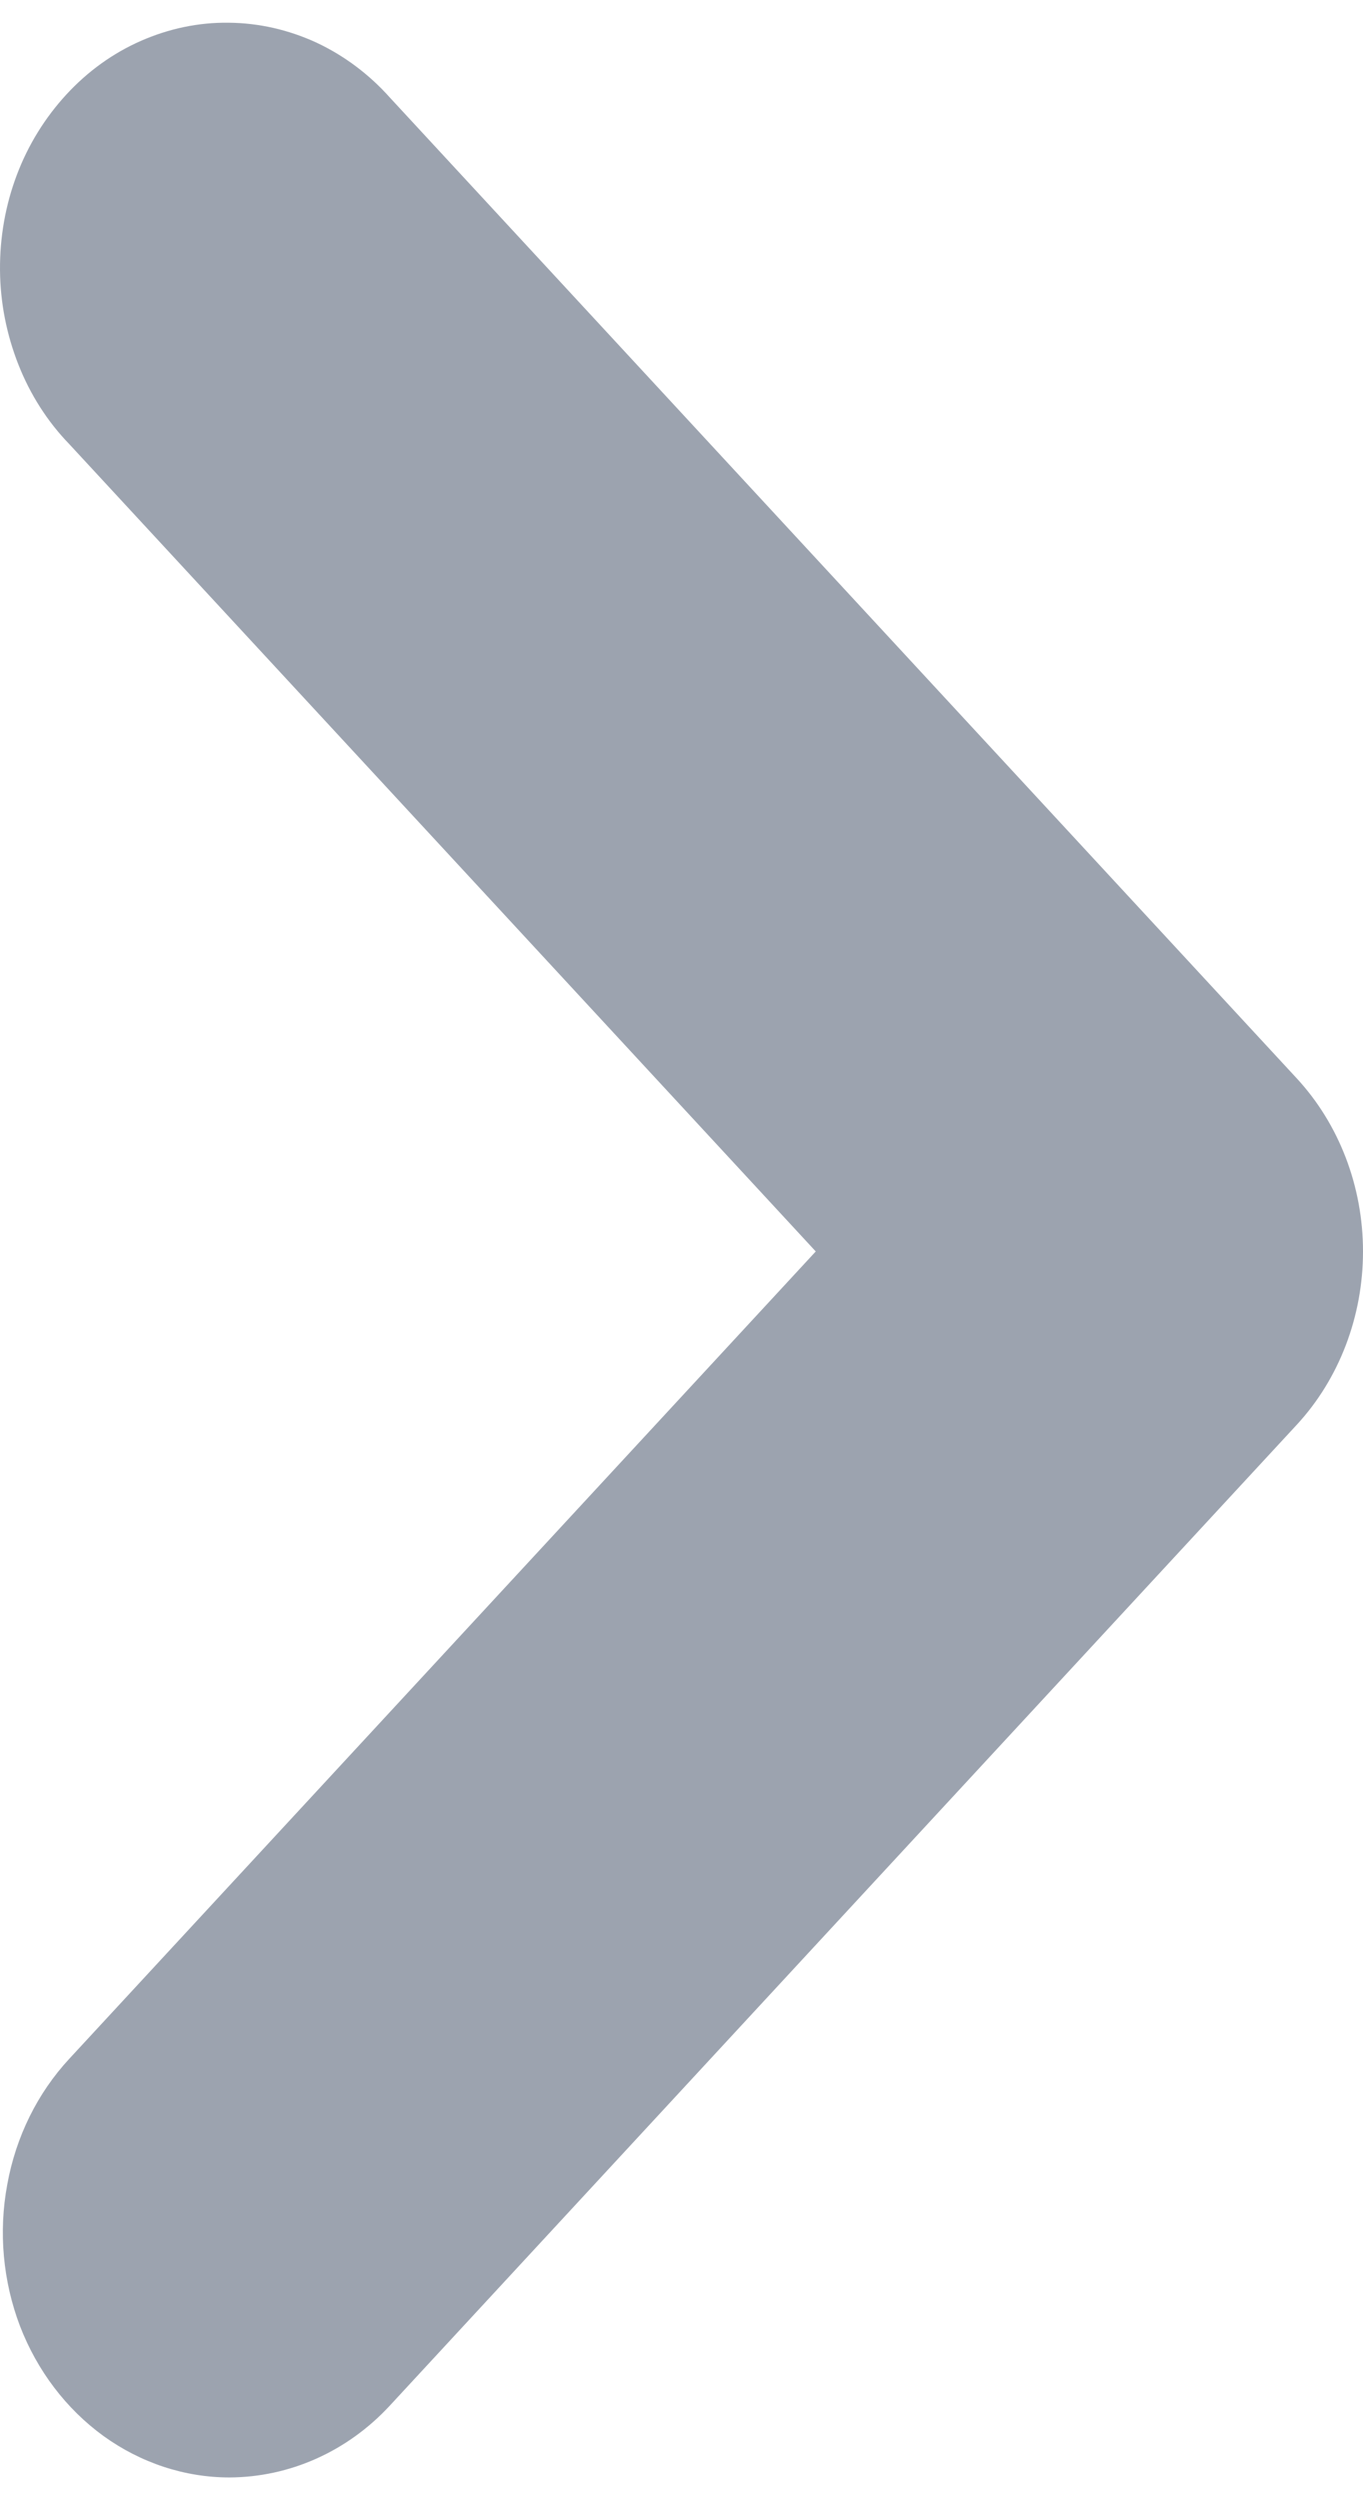 <svg width="6" height="11" viewBox="0 0 6 11" fill="none" xmlns="http://www.w3.org/2000/svg">
<path d="M1.01 10.9C0.813 10.9 0.62 10.836 0.456 10.718C0.292 10.599 0.164 10.431 0.088 10.234C0.013 10.037 -0.007 9.82 0.032 9.611C0.07 9.401 0.165 9.209 0.305 9.058L3.591 5.506L0.305 1.954C0.209 1.855 0.133 1.736 0.081 1.604C0.029 1.472 0.001 1.331 3.76799e-05 1.188C-0.001 1.044 0.024 0.902 0.074 0.77C0.124 0.637 0.199 0.517 0.292 0.416C0.386 0.314 0.497 0.234 0.62 0.18C0.743 0.126 0.874 0.098 1.007 0.1C1.139 0.101 1.27 0.131 1.392 0.187C1.514 0.244 1.624 0.326 1.716 0.429L5.708 4.744C5.895 4.946 6 5.22 6 5.506C6 5.792 5.895 6.067 5.708 6.269L1.716 10.584C1.529 10.786 1.275 10.899 1.01 10.9Z" fill="#9CA3AF"/>
</svg>
